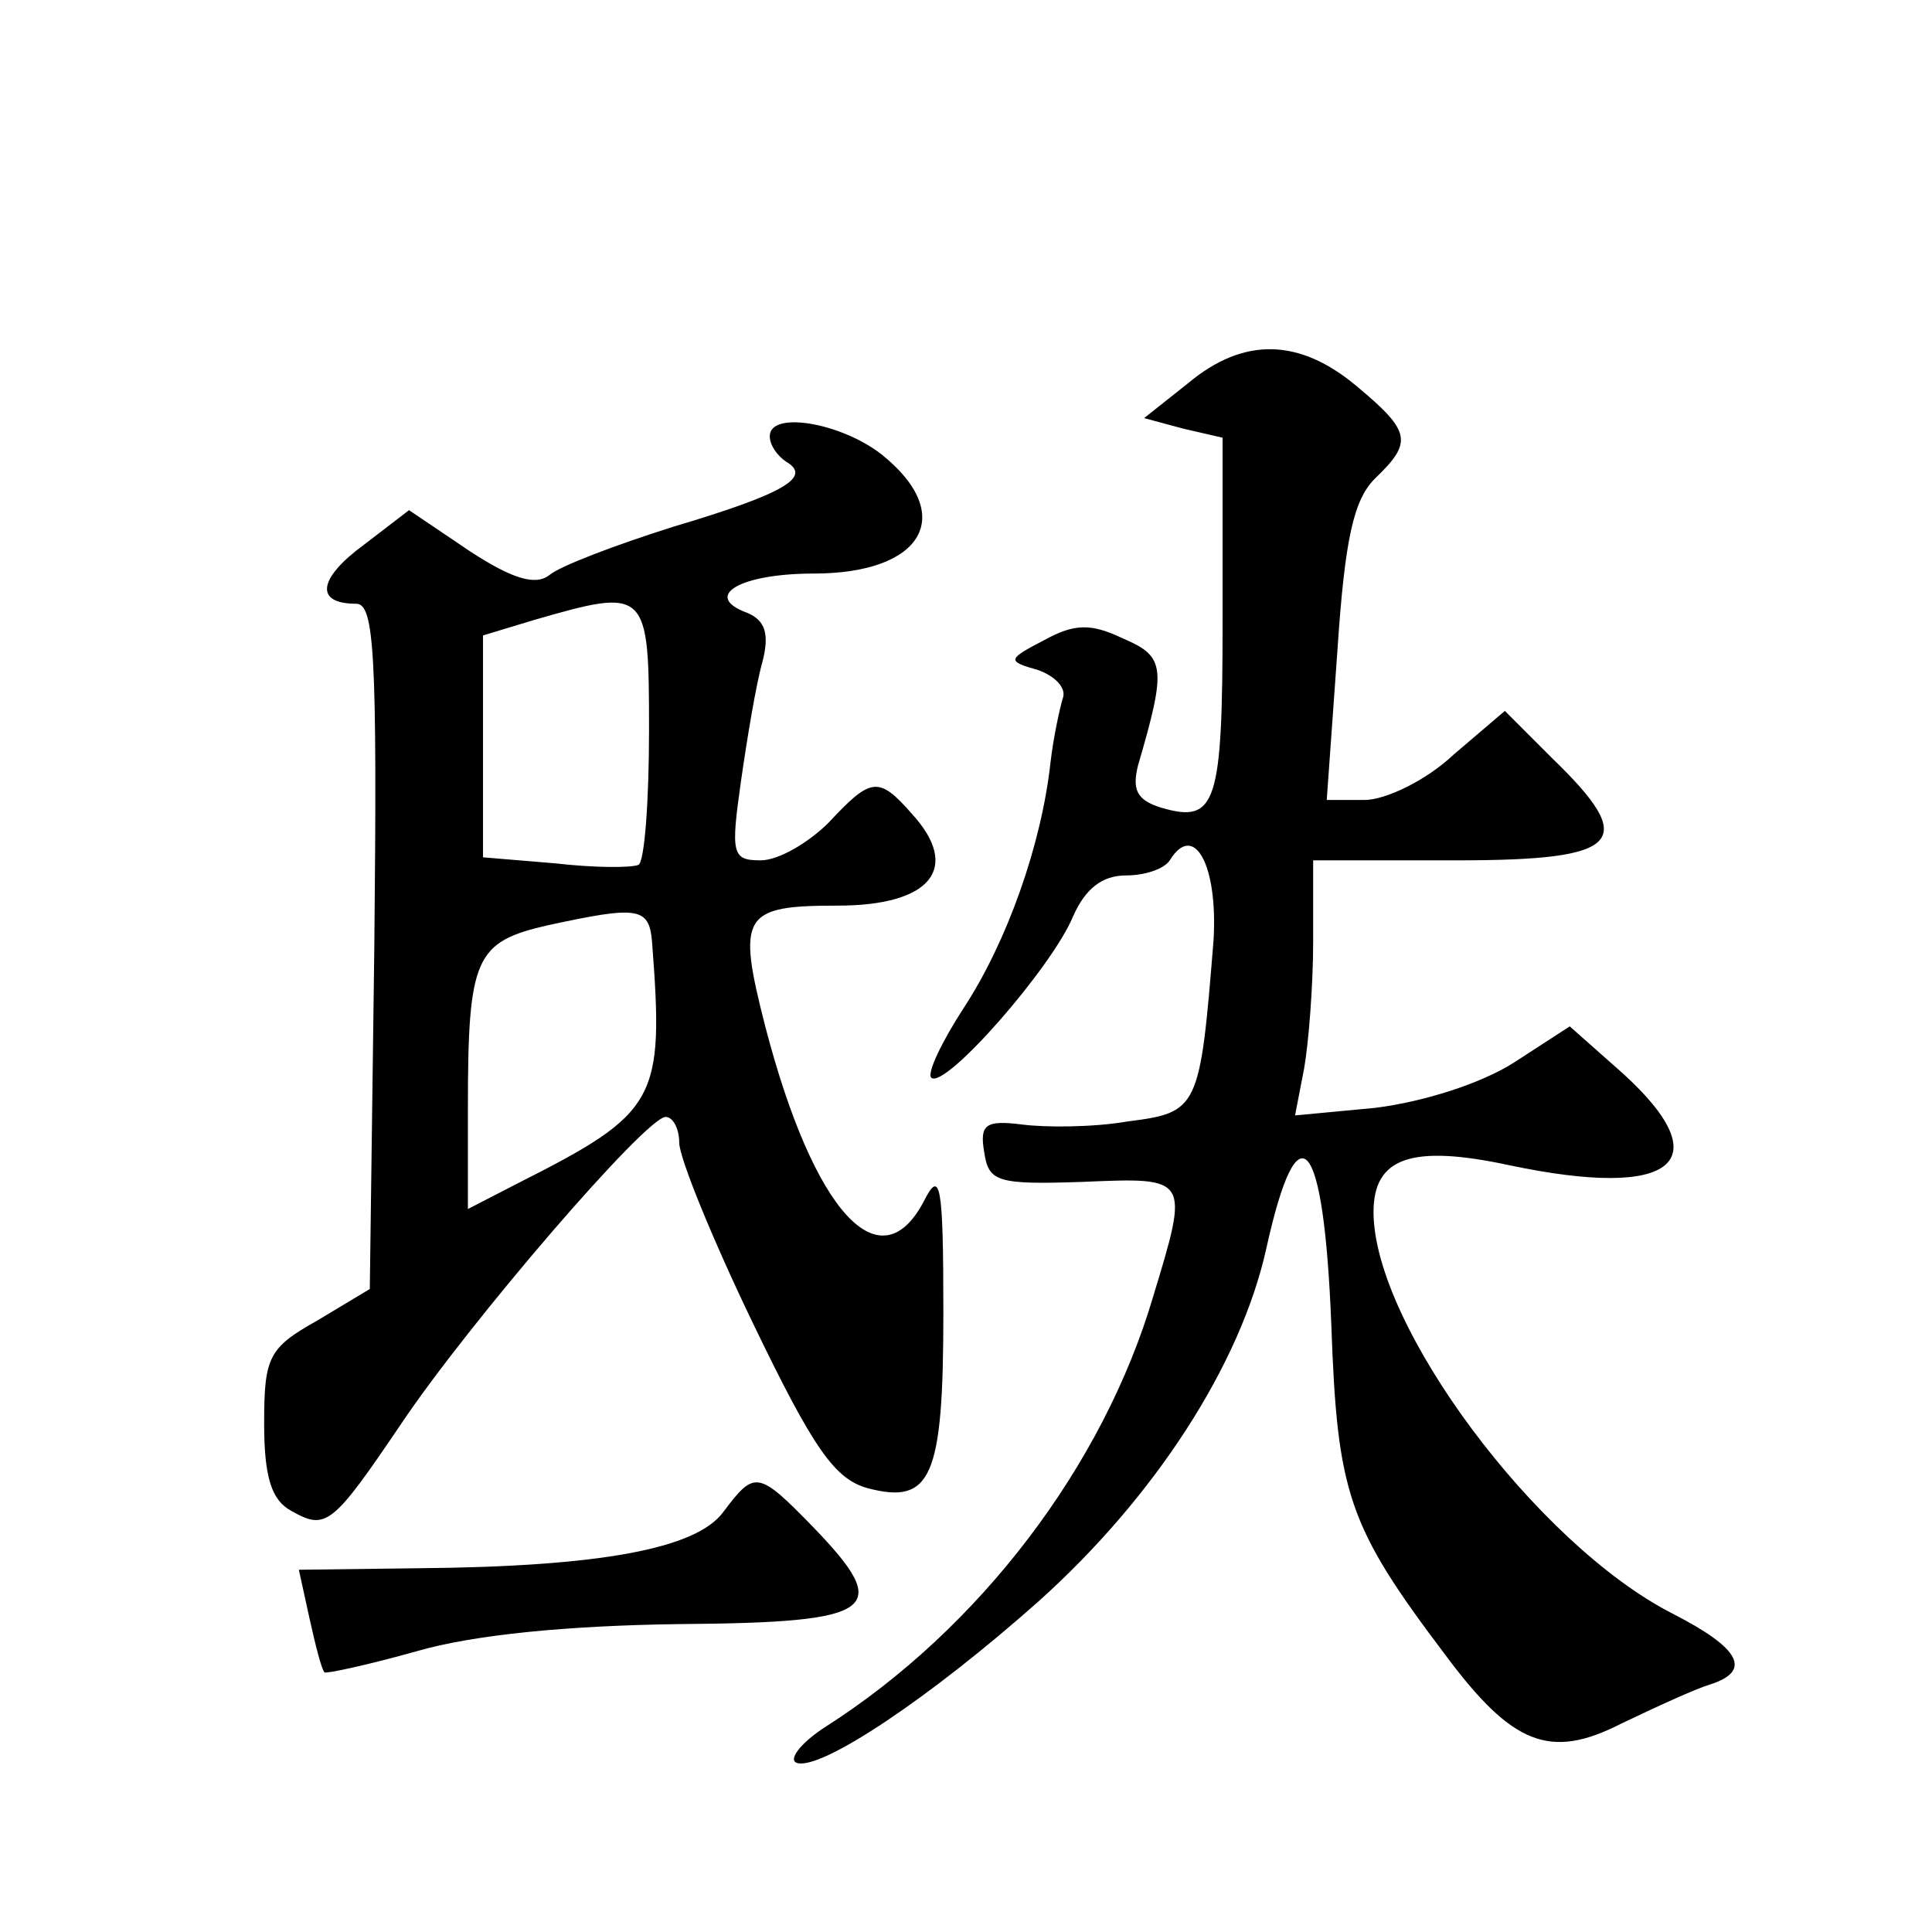 <?xml version="1.0" standalone="no"?>
<!DOCTYPE svg PUBLIC "-//W3C//DTD SVG 20010904//EN"
 "http://www.w3.org/TR/2001/REC-SVG-20010904/DTD/svg10.dtd">
<svg version="1.0" xmlns="http://www.w3.org/2000/svg"
 width="128pt" height="128pt" viewBox="0 0 128 128"
 preserveAspectRatio="xMidYMid meet">
<g transform="translate(0,128) scale(0.1,-0.1)"
fill="#0" stroke="none">
<path d="M787 1026 l-29 -23 26 -7 26 -6 0 -120 c0 -123 -4 -136 -41 -125 -16 5
-19 12 -15 28 19 65 18 72 -10 84 -21 10 -32 10 -52 -1 -25 -13 -25 -14 -4 -20
11 -4 19 -12 16 -19 -2 -7 -6 -25 -8 -42 -6 -55 -29 -119 -57 -162 -15 -23 -25
-44 -22 -47 9 -8 80 73 94 107 8 18 19 27 35 27 12 0 25 4 29 10 16 26 32 -3 29
-53 -9 -112 -10 -114 -57 -120 -23 -4 -55 -4 -70 -2 -24 3 -28 0 -25 -18 3 -20
8 -22 66 -20 70 3 70 3 46 -76 -33 -112 -115 -220 -217 -285 -17 -11 -25 -22 -19
-24 16 -5 88 43 160 107 77 69 134 157 151 234 21 95 38 75 43 -50 4 -113 11 -134
76 -220 44 -59 69 -69 116 -45 23 11 49 23 59 26 28 9 20 24 -25 47 -90 46 -198
191 -198 266 0 36 25 45 90 31 109 -23 140 2 75 61 l-35 31 -37 -24 c-22 -14 -60
-26 -92 -30 l-53 -5 6 31 c3 17 6 55 6 84 l0 54 95 0 c110 0 121 12 63 68 l-31
31 -34 -29 c-18 -17 -45 -30 -59 -30 l-25 0 7 98 c5 76 11 101 25 115 25 24 24
31 -12 61 -38 32 -75 33 -112 2z M510 991 c0 -6 5 -13 11 -17 17 -10 -1 -21 -75
-43 -38 -12 -75 -26 -82 -32 -9 -7 -24 -3 -53 16 l-40 27 -30 -23 c-30 -22 -33
-39 -5 -39 12 0 14 -33 12 -227 l-3 -227 -35 -21 c-32 -18 -35 -24 -35 -68 0 -36
5 -51 18 -58 23 -13 27 -10 73 58 45 67 162 203 175 203 5 0 9 -8 9 -17 0 -10 22
-64 49 -120 40 -83 54 -103 76 -109 42 -11 50 7 50 116 0 86 -2 96 -13 74 -29 -55
-73 -7 -105 116 -19 74 -15 80 48 80 62 0 82 25 49 61 -22 25 -27 24 -55 -6 -13
-13 -33 -25 -45 -25 -19 0 -20 4 -13 53 4 28 10 64 14 78 5 19 2 28 -10 33 -30
11 -5 26 44 26 73 0 95 39 45 79 -27 21 -74 29 -74 12z m-80 -195 c0 -47 -3 -87
-7 -89 -5 -2 -29 -2 -55 1 l-48 4 0 74 0 73 33 10 c76 22 77 21 77 -73z m2 -140
c8 -105 4 -113 -89 -160 l-33 -17 0 68 c0 99 5 109 53 120 60 13 67 12 69 -11z
M479 278 c-18 -24 -81 -36 -202 -37 l-79 -1 7 -32 c4 -18 8 -34 10 -36 1 -1 29
5 61 14 38 11 100 17 174 18 131 1 142 9 89 64 -37 38 -39 38 -60 10z"/>
</g>
</svg>
